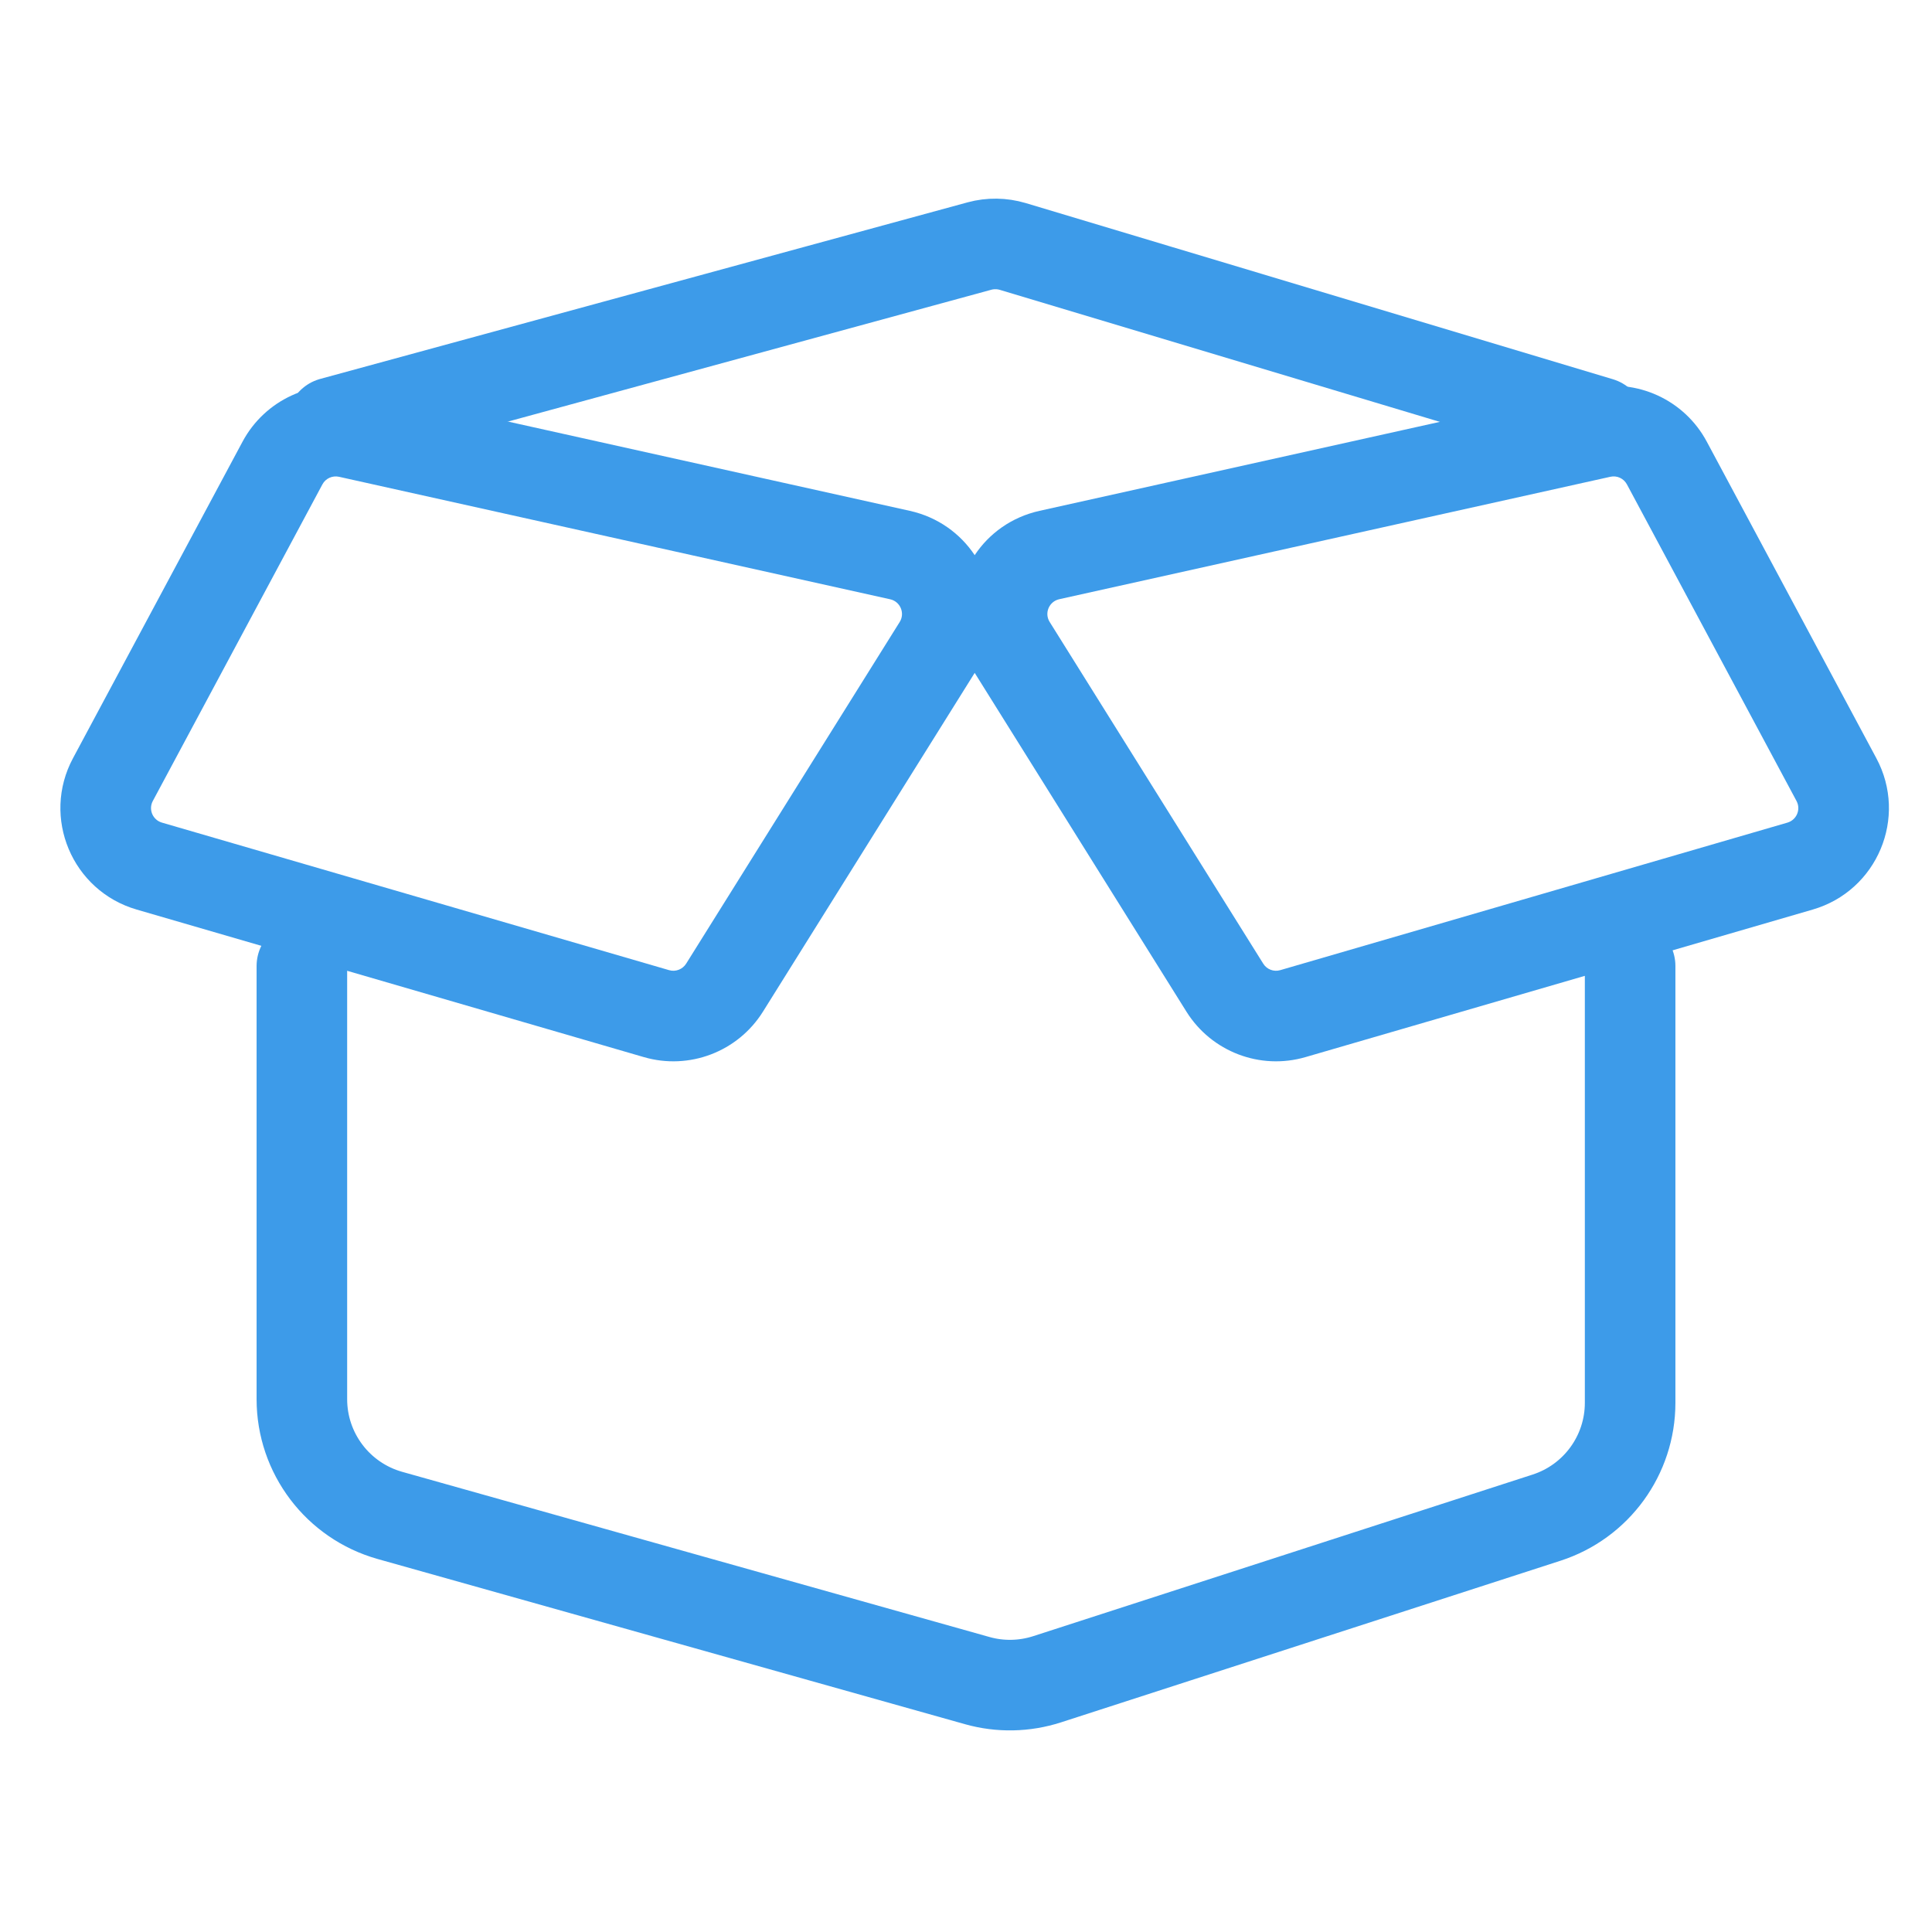 <svg width="32" height="32" viewBox="0 0 32 32" fill="none" xmlns="http://www.w3.org/2000/svg">
<path d="M5 16V23.175C5 24.071 5.596 24.857 6.458 25.1L16.186 27.836C16.565 27.943 16.968 27.935 17.343 27.814L25.616 25.137C26.441 24.87 27 24.102 27 23.235V16" stroke="#3D9BE9" stroke-width="1.5" stroke-linecap="round"/>
<path d="M5.5 7L16.224 4.075C16.404 4.026 16.595 4.029 16.774 4.082L26.5 7" stroke="#3D9BE9" stroke-width="1.5" stroke-linecap="round"/>
<path fill-rule="evenodd" clip-rule="evenodd" d="M26.947 8.023C26.894 7.924 26.782 7.872 26.672 7.897L17.544 9.925C17.375 9.963 17.294 10.156 17.386 10.302L20.923 15.961C20.982 16.056 21.097 16.1 21.204 16.069L29.606 13.625C29.758 13.58 29.831 13.407 29.756 13.267L26.947 8.023ZM26.347 6.432C27.113 6.262 27.899 6.623 28.269 7.314L31.078 12.558C31.604 13.539 31.093 14.754 30.025 15.065L21.623 17.509C20.872 17.728 20.066 17.42 19.651 16.756L16.144 11.145L12.637 16.756C12.222 17.42 11.416 17.728 10.664 17.509L2.263 15.065C1.194 14.754 0.683 13.539 1.209 12.558L4.018 7.314C4.389 6.623 5.174 6.262 5.94 6.433L15.069 8.461C15.536 8.565 15.906 8.839 16.144 9.195C16.381 8.838 16.752 8.565 17.218 8.461L26.347 6.432ZM5.34 8.023C5.393 7.924 5.505 7.873 5.615 7.897L14.744 9.926C14.912 9.963 14.993 10.156 14.902 10.302L11.365 15.961C11.305 16.056 11.19 16.1 11.083 16.069L2.682 13.625C2.529 13.58 2.456 13.407 2.531 13.267L5.34 8.023Z" fill="#3D9BE9"/>
</svg>